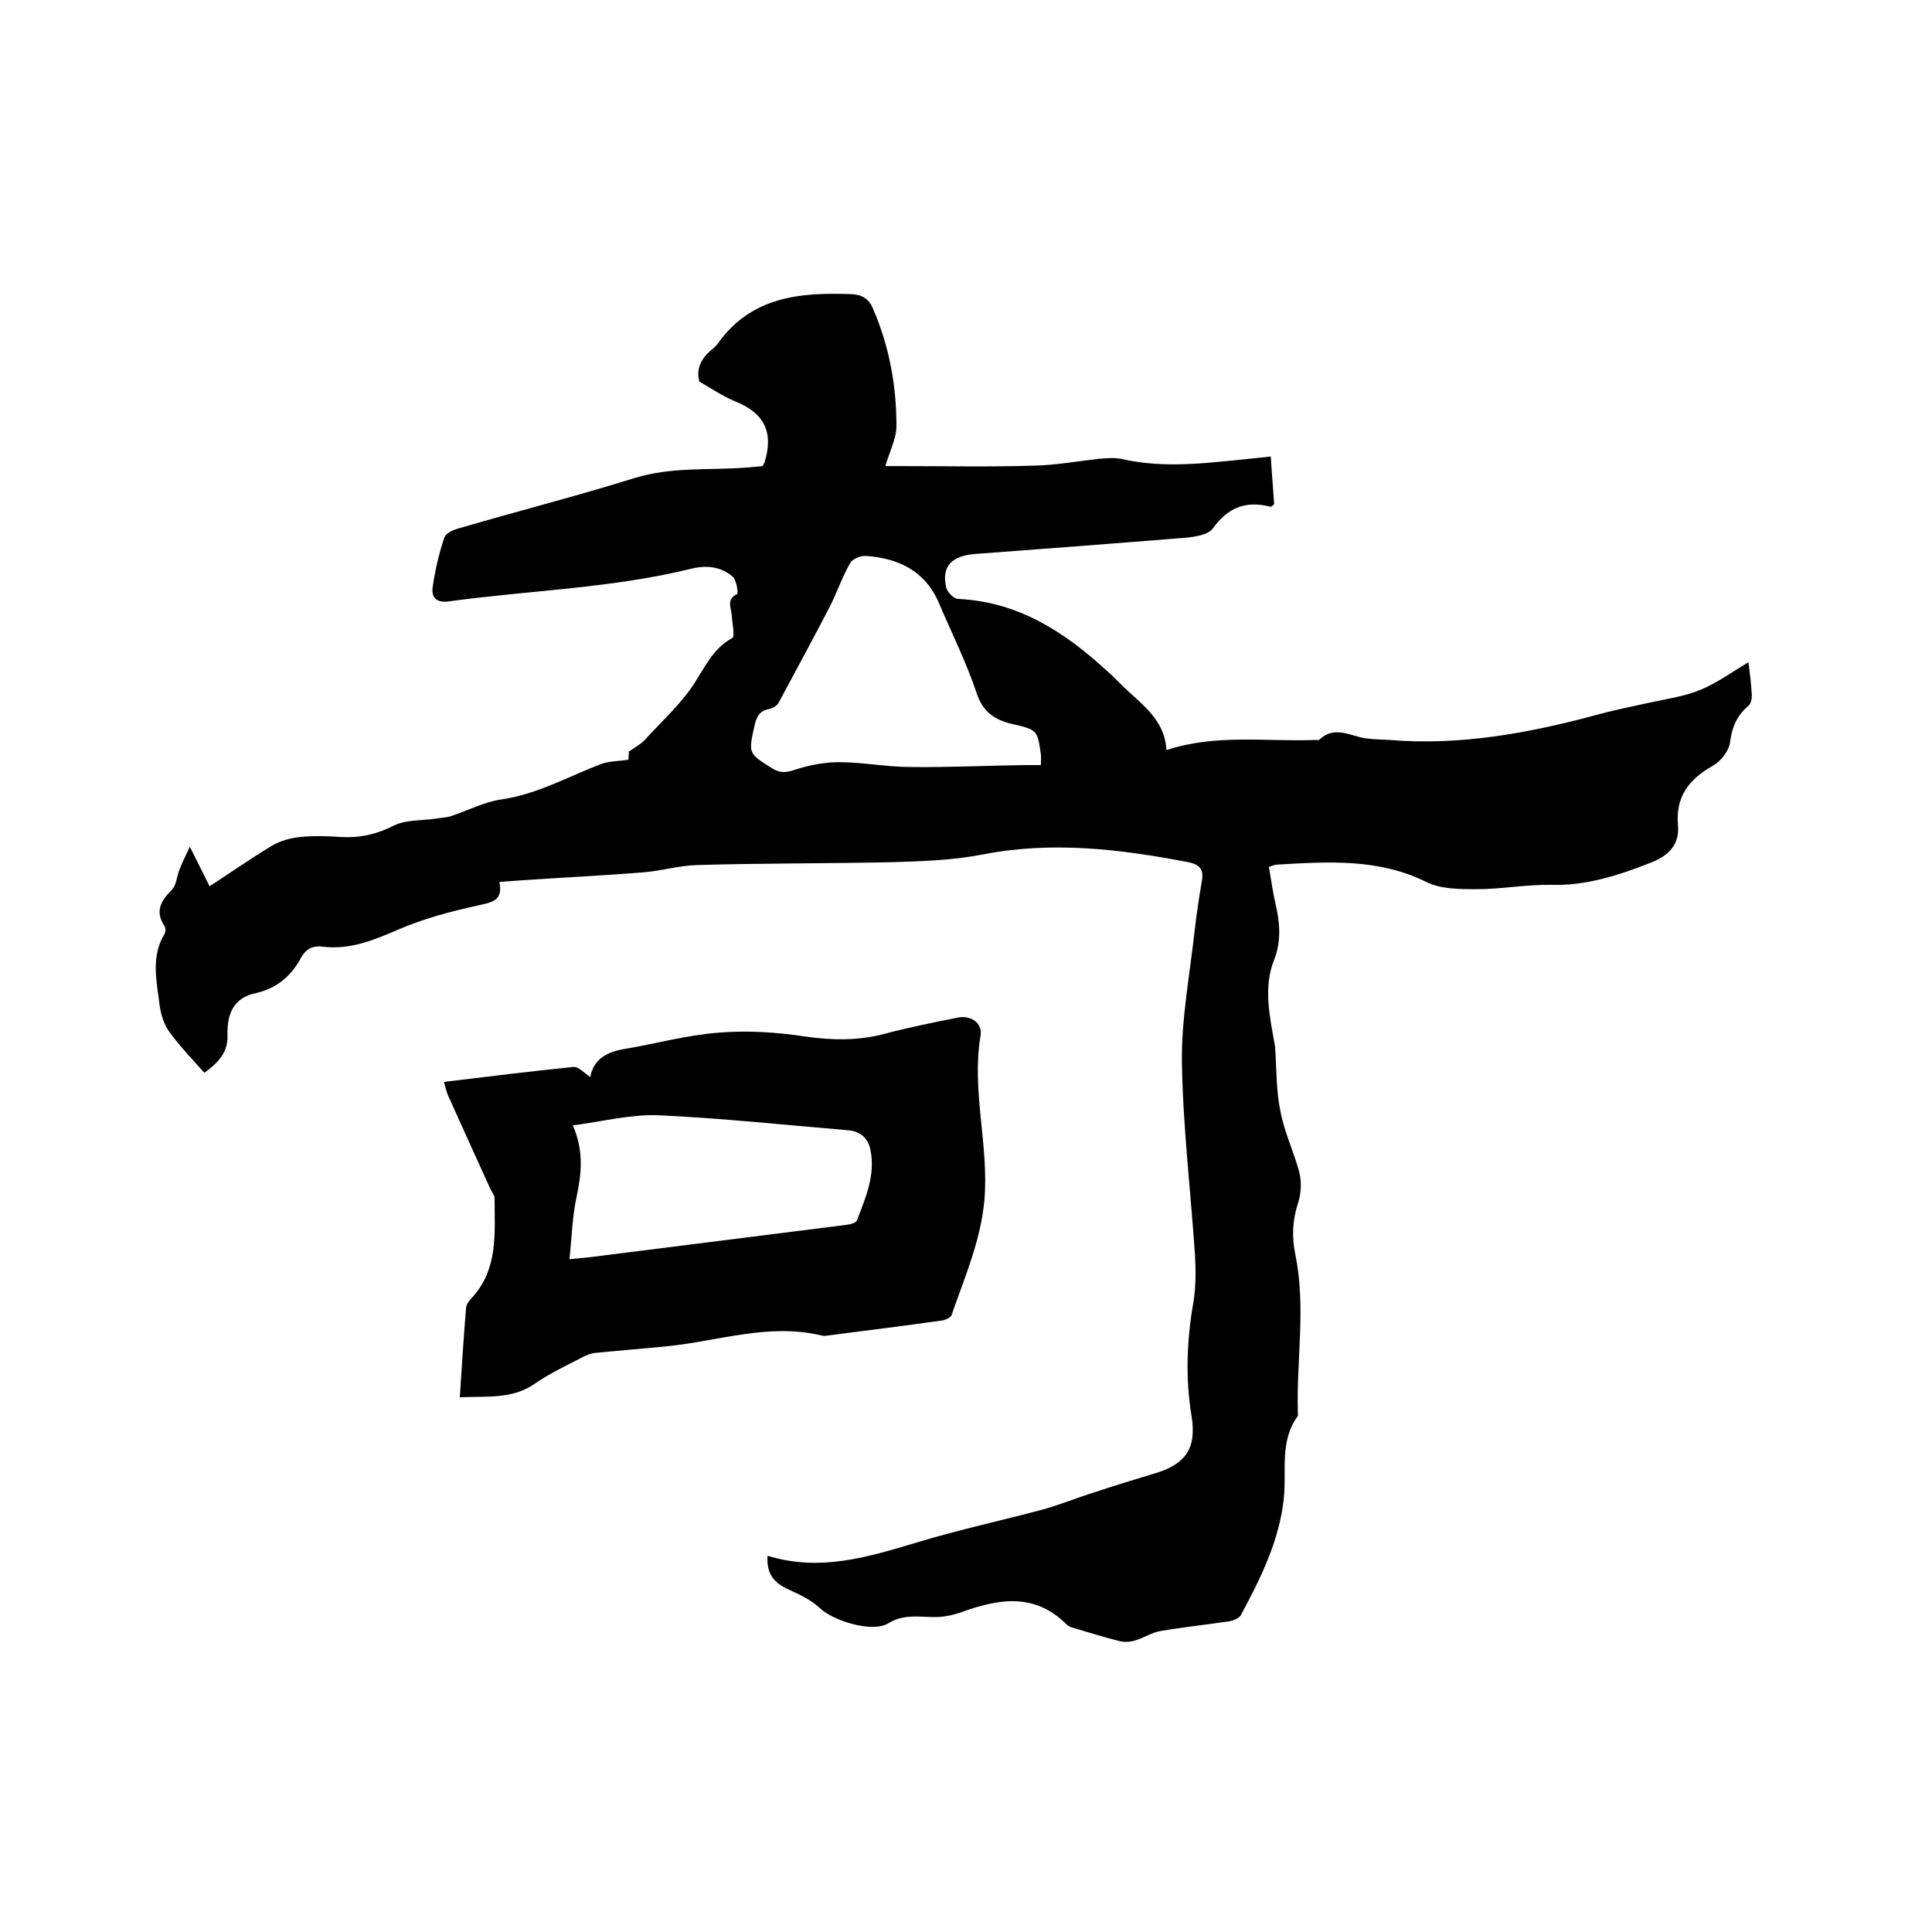 <svg enable-background="new 0 0 400 400" viewBox="0 0 400 400" xmlns="http://www.w3.org/2000/svg"><path d="m158.9 322.1c11 3.4 21 .2 31.1-2.8 8.6-2.6 17.4-4.5 26-6.8 3.6-1 7.2-2.5 10.8-3.6 3.9-1.3 7.8-2.5 11.8-3.7 6.8-1.9 9.2-5.2 8.1-12-1.3-7.9-1-15.8.4-23.7.5-3.2.5-6.5.3-9.8-.9-13.3-2.5-26.6-2.7-39.9-.1-8.9 1.6-17.8 2.6-26.8.4-3.5.9-6.9 1.5-10.4.5-2.5-.3-3.6-2.8-4.1-14.1-2.7-28.1-4.4-42.5-1.6-6.1 1.2-12.4 1.4-18.6 1.6-13.5.3-27.1.2-40.6.6-3.7.1-7.3 1.2-11 1.5-8.6.7-17.3 1.1-25.9 1.7-1.3.1-2.5.2-4 .3.8 4-1.6 4.2-4.6 4.9-5.5 1.2-11.1 2.7-16.2 4.9s-10.1 4.3-15.8 3.6c-2.2-.3-3.6.6-4.6 2.5-2 3.7-5.1 6.2-9.2 7.1-4.8 1-6 4.5-5.9 8.7.1 3.2-1.4 5.4-4.8 7.8-2.4-2.7-5-5.4-7.2-8.4-1.1-1.5-1.7-3.4-2-5.2-.6-5.1-2-10.3 1-15.2.2-.4.2-1.1 0-1.5-2.1-3.1-.8-5.3 1.5-7.6.9-.9 1-2.7 1.5-4 .5-1.4 1.2-2.7 2.2-4.9 1.6 3.2 2.7 5.4 4.1 8.2 4.4-2.9 8.6-5.8 12.9-8.4 1.7-1 3.8-1.6 5.8-1.8 2.8-.3 5.7-.2 8.6 0 3.9.2 7.4-.6 10.9-2.4 2.5-1.2 5.7-1 8.6-1.4 1-.2 2.1-.2 3.1-.5 3.6-1.2 7-3 10.6-3.5 7.4-1.1 13.7-4.7 20.5-7.3 1.6-.6 3.5-.6 5.7-.9 0-.1.1-1.1.1-1.7 1.3-.9 2.4-1.5 3.2-2.3 3.6-4 7.8-7.7 10.6-12.2 2.2-3.5 3.8-6.9 7.6-9 .6-.3 0-3.1-.1-4.7s-1.2-3.3 1.1-4.4c.3-.1-.1-2.9-.9-3.6-2.4-2.1-5.4-2.4-8.4-1.7-16.5 4.1-33.5 4.5-50.3 6.8-2.6.4-3.8-.8-3.4-3.1.5-3.4 1.3-6.9 2.4-10.1.3-1 2.1-1.7 3.3-2 12-3.5 24.1-6.6 36-10.3 7.7-2.4 15.5-1.6 23.3-2.2 1.1-.1 2.3-.2 3.3-.3.2-.4.3-.6.4-.8 1.9-6.1 0-10.2-6.1-12.6-2.4-1-4.7-2.5-7.4-4.1-.7-2.4.2-4.8 2.8-6.8.3-.3.6-.6.9-.9 6.9-9.9 17.1-10.8 27.8-10.4 2.2.1 3.6 1 4.4 2.9 3.4 7.8 4.9 16 4.9 24.4 0 2.6-1.4 5.2-2.3 8.3h3.3c9.2 0 18.4.2 27.6-.1 4.4-.1 8.8-.9 13.2-1.4 1.5-.1 3.2-.3 4.7 0 9.5 2.2 18.9.7 28.4-.2.7-.1 1.4-.1 2.6-.3.2 3.4.5 6.7.7 9.9-.4.3-.6.6-.8.5-5.1-1.3-8.8.2-11.9 4.5-.9 1.3-3.5 1.7-5.3 1.9-14.7 1.2-29.3 2.3-44 3.4-4.8.4-6.9 2.6-5.9 6.9.2 1 1.6 2.4 2.5 2.4 12.5.6 22.1 6.9 30.9 15 1.6 1.4 3 3 4.6 4.4 3.5 3.2 7.3 6.3 7.6 11.9 10.3-3.4 20.6-1.7 30.8-2.1.3 0 .8.1.9-.1 3.2-3 6.5-.6 9.8-.2 1.6.2 3.2.2 4.7.3 14.7 1.2 28.8-1.4 42.9-5.2 3.6-1 7.2-1.7 10.8-2.5s7.4-1.3 10.7-2.7c3.4-1.4 6.4-3.6 9.9-5.7.3 2.5.6 4.7.7 6.9 0 .7-.2 1.8-.8 2.2-2.3 2-3.3 4.3-3.7 7.4-.2 1.8-1.9 4-3.5 4.9-5 2.8-7.8 6.4-7.3 12.3.4 4.1-2 6.4-5.6 7.8-6.6 2.6-13.3 4.8-20.6 4.6-5.2-.1-10.3.9-15.5.9-3.5 0-7.4 0-10.4-1.5-9.9-4.9-20.3-4.2-30.8-3.6-.5 0-1 .2-1.8.5.5 2.6.8 5.2 1.4 7.7.9 3.9 1.2 7.7-.3 11.5-2.3 5.8-.9 11.7.1 17.5 0 .2.1.4.1.6.3 4.4.2 9 1.1 13.3.8 4.3 2.8 8.4 3.9 12.6.5 1.9.4 4.3-.2 6.2-1.2 3.6-1.4 7.1-.6 10.9 2.2 10.8.2 21.7.5 32.6 0 .3.1.7-.1.9-3.7 5.2-2.2 11.2-2.8 16.9-.9 8.7-4.8 16.6-8.9 24.2-.4.7-1.7 1.2-2.6 1.3-4.7.7-9.5 1.2-14.1 2-1.8.3-3.5 1.5-5.4 2-1 .3-2.3.3-3.3 0-3.2-.8-6.3-1.8-9.4-2.7-.5-.1-1-.4-1.3-.7-6.6-6.6-14.1-5.3-21.8-2.5-1.7.6-3.6 1-5.4 1-3.3 0-6.5-.7-9.7 1.3-3.3 2-11.4-.5-14.2-3.2-1.7-1.6-4-2.7-6.2-3.7-3.4-1.5-4.8-3.4-4.6-7.1zm56.6-163.7c0-1 .1-1.6 0-2.2-.7-5.1-.8-5.1-5.9-6.3-3.5-.8-6.1-2.4-7.4-6.4-2.1-6.3-5.1-12.3-7.7-18.4-2.8-6.8-8.3-9.5-15.2-10-1.1-.1-2.8.6-3.3 1.5-1.7 3-2.8 6.3-4.4 9.4-3.4 6.5-6.9 13-10.4 19.5-.3.6-1.3 1.2-2 1.3-2.1.4-2.6 1.8-3 3.5-1.3 5.8-1.2 5.7 3.7 8.8 1.8 1.1 3.1.8 4.9.2 2.8-.9 5.9-1.5 8.9-1.5 4.9 0 9.9 1 14.8 1 7.9.1 15.8-.3 23.8-.4z"/><path d="m91.9 224c9.1-1.1 17.9-2.2 26.8-3.1 1.1-.1 2.3 1.3 3.5 2.1.7-3.7 3.4-5.2 7-5.8 6.5-1.1 13-2.9 19.6-3.4 5.9-.5 12-.1 17.9.8 5.6.8 11.1.9 16.6-.6 4.9-1.3 9.9-2.3 14.9-3.3 2.8-.6 5.3 1.1 4.8 3.8-1.9 11.4 1.8 22.7.8 34.1-.8 8.4-4.1 15.9-6.8 23.7-.2.5-1.3 1-2 1.1-7.9 1.1-15.7 2.1-23.6 3.1-.4.1-.9.1-1.3 0-10.8-2.6-21.2 1.1-31.7 2.2-5 .5-10.1.9-15.1 1.4-1 .1-2 .5-2.9 1-3.3 1.7-6.7 3.3-9.7 5.4-4.8 3.3-10 2.5-15.5 2.8.4-6.4.8-12.5 1.3-18.6.1-.7.6-1.4 1.1-1.9 5.6-6 4.8-13.4 4.8-20.7 0-.7-.6-1.3-.9-2-2.8-6.2-5.7-12.5-8.5-18.8-.5-.9-.7-2-1.1-3.3zm26 36.7c3.2-.3 5.3-.5 7.3-.8 16.7-2.1 33.3-4.2 50-6.3.8-.1 2-.4 2.2-.9 1.8-4.7 3.9-9.4 2.8-14.7-.5-2.4-2.1-3.8-4.7-4-13.1-1.1-26.1-2.5-39.2-3.1-5.8-.2-11.6 1.3-17.7 2.1 2.3 5.3 1.8 9.9.8 14.7-.9 4-1 8.3-1.5 13z"/></svg>